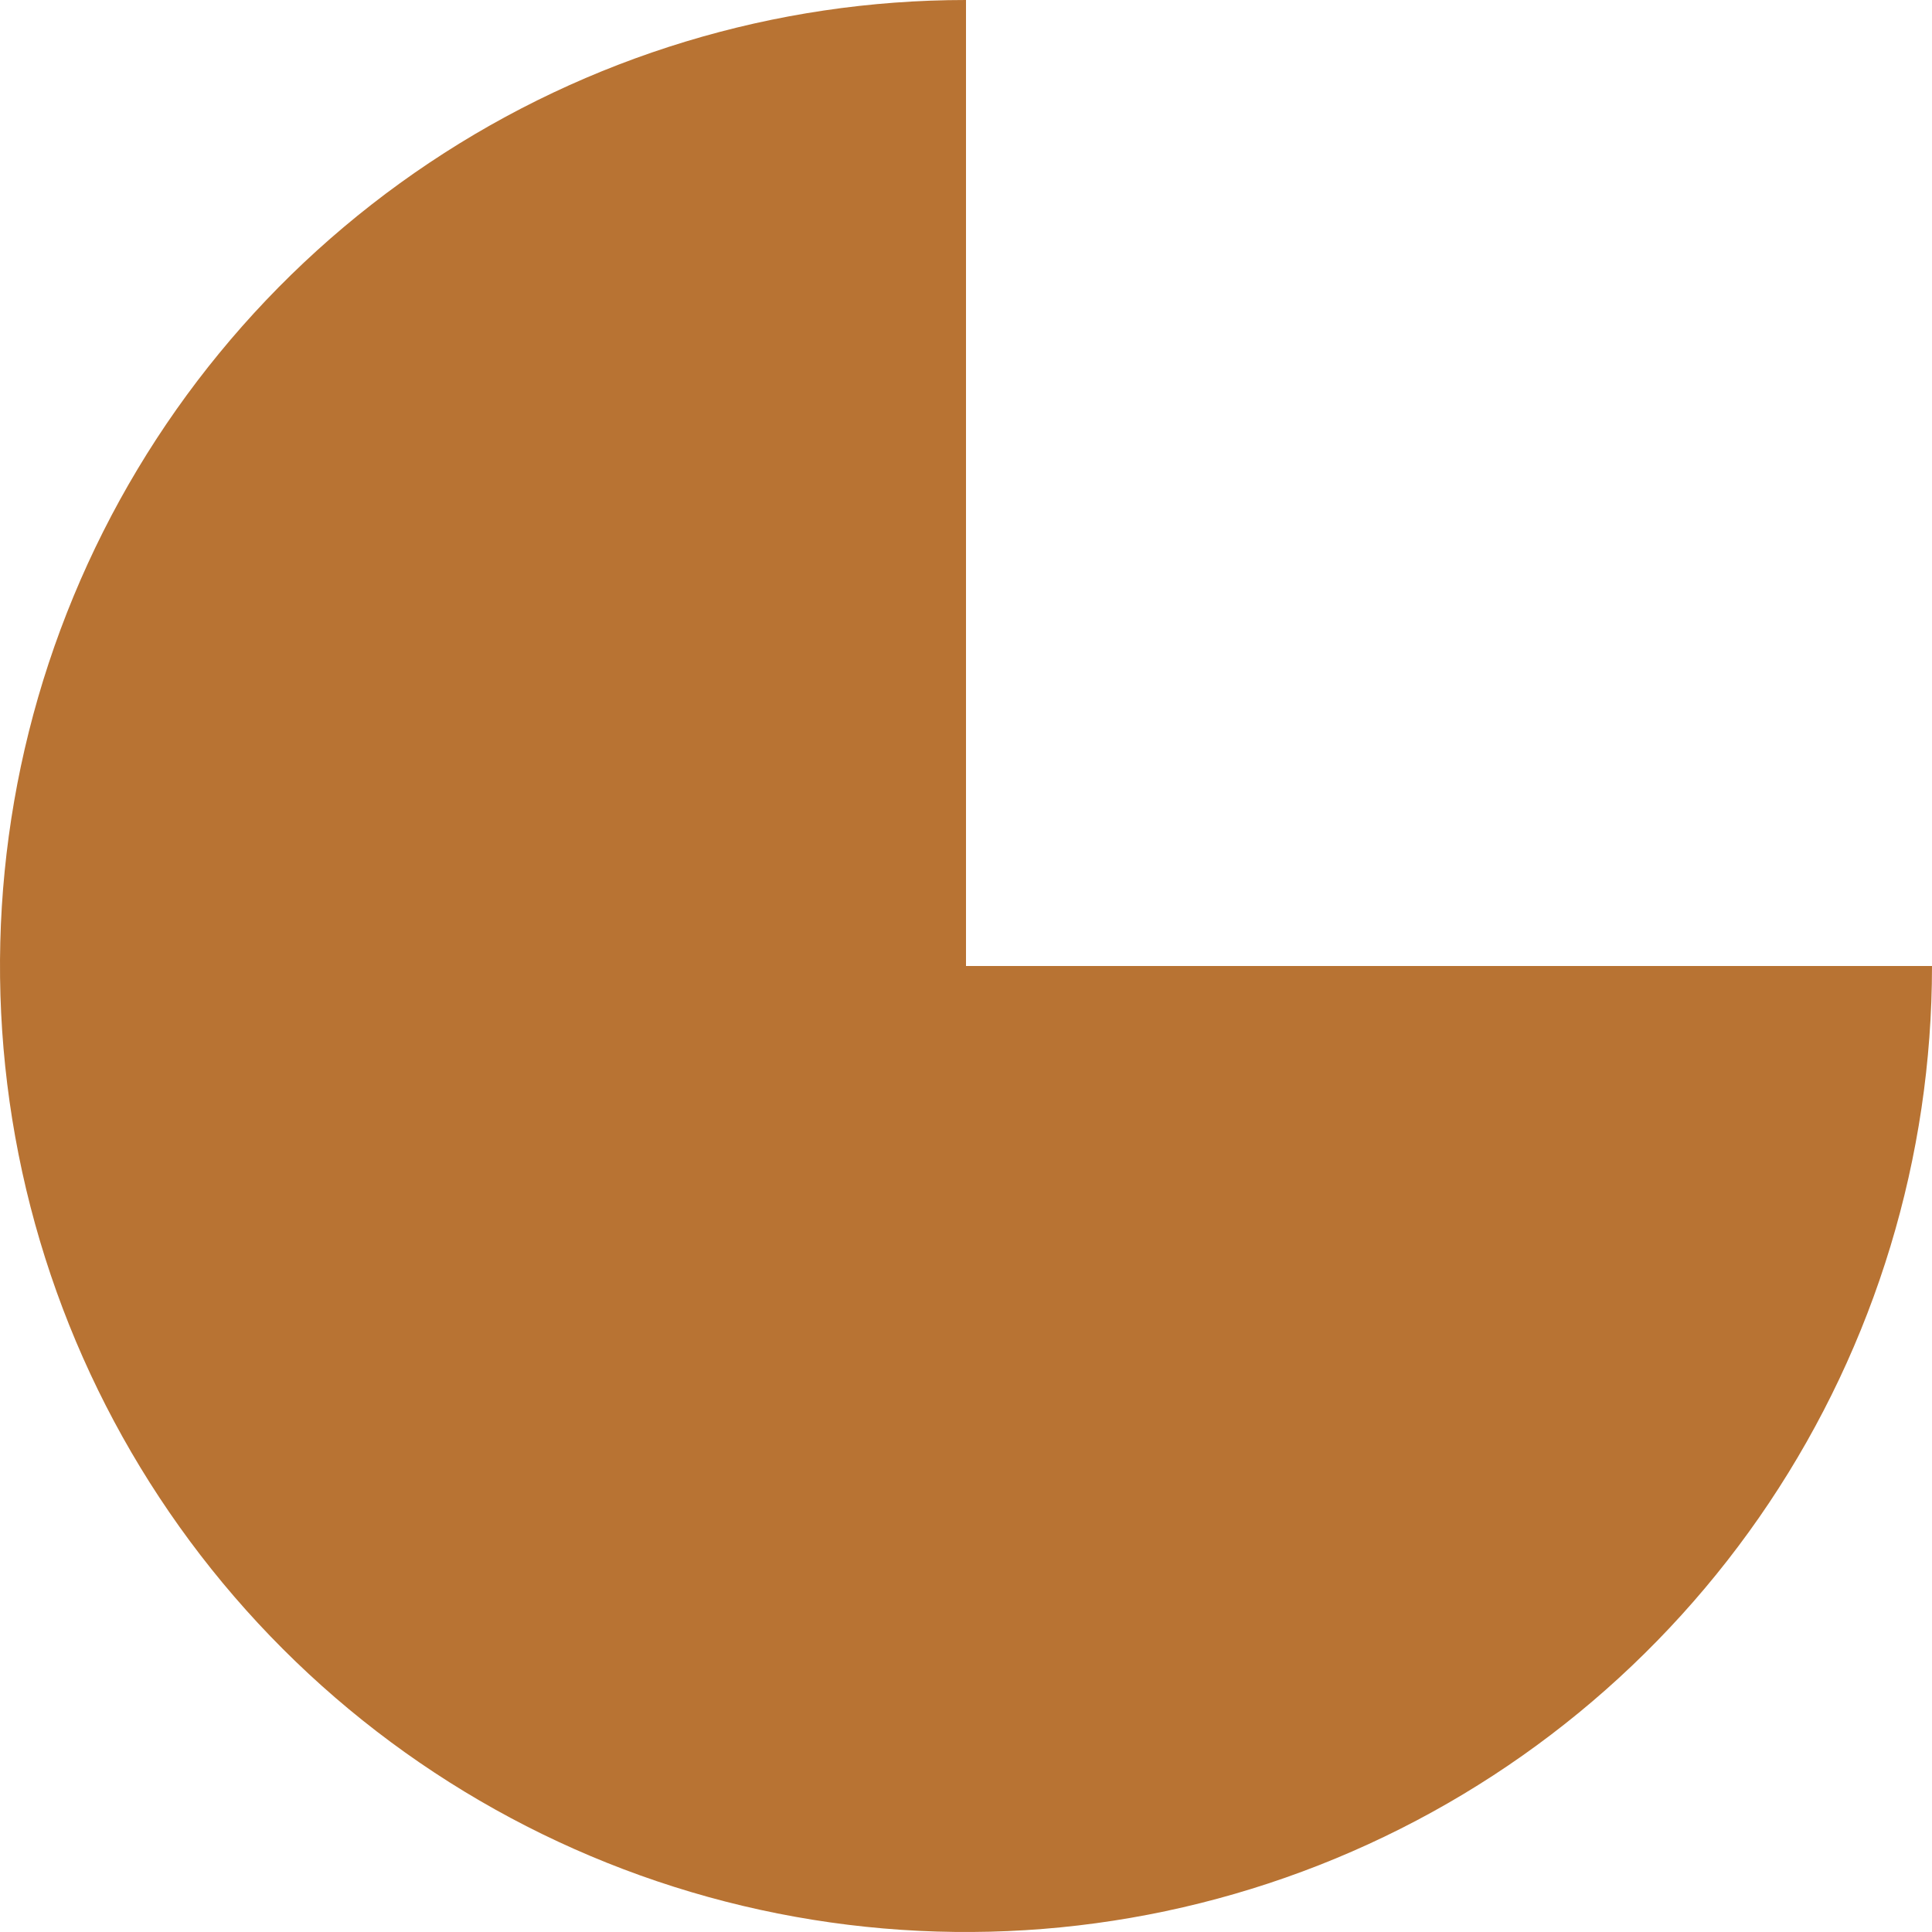<svg width="109" height="109" viewBox="0 0 109 109" fill="none" xmlns="http://www.w3.org/2000/svg">
<path d="M109 54.5C109 65.279 105.804 75.816 99.815 84.779C93.827 93.741 85.315 100.726 75.356 104.851C65.398 108.976 54.44 110.056 43.868 107.953C33.296 105.85 23.585 100.659 15.963 93.037C8.341 85.415 3.15 75.704 1.047 65.132C-1.056 54.56 0.024 43.602 4.149 33.644C8.274 23.685 15.259 15.173 24.221 9.185C33.184 3.196 43.721 -1.28539e-07 54.5 0L54.5 54.5H109Z" fill="#B87333"/>
</svg>
